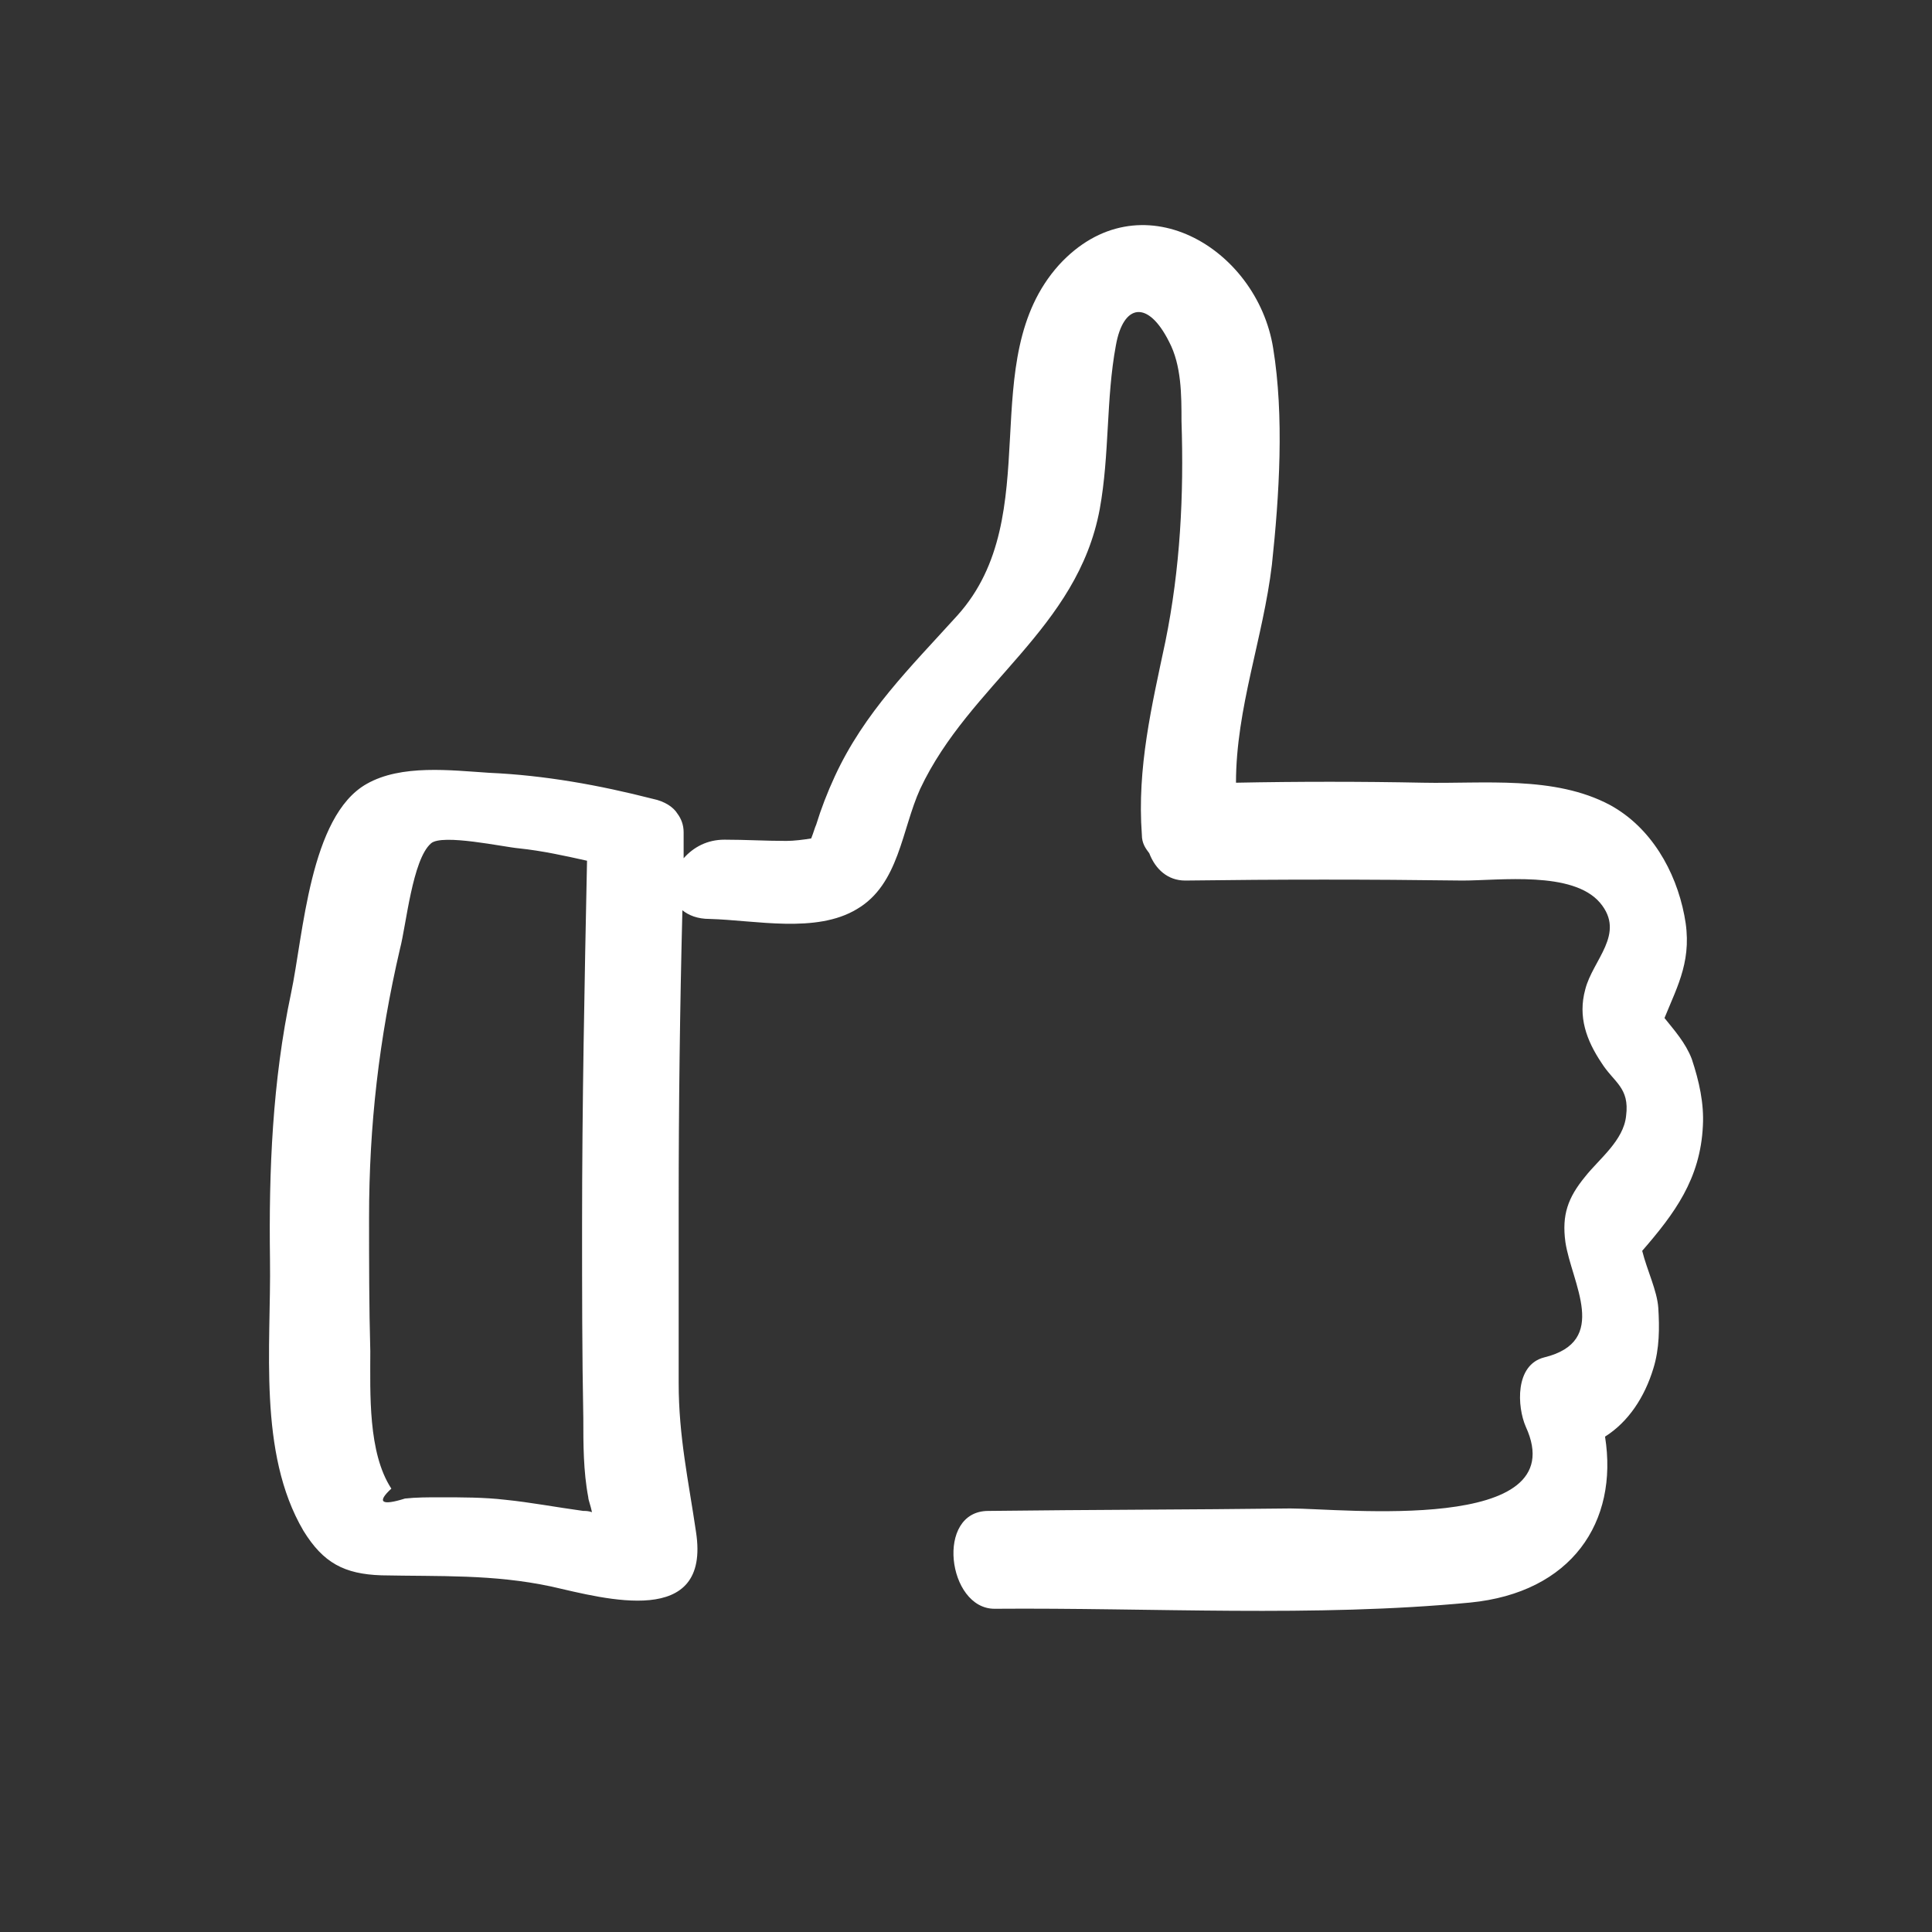 <?xml version="1.0" encoding="utf-8"?>
<!-- Generator: Adobe Illustrator 21.1.0, SVG Export Plug-In . SVG Version: 6.00 Build 0)  -->
<svg version="1.1" xmlns="http://www.w3.org/2000/svg" xmlns:xlink="http://www.w3.org/1999/xlink" x="0px" y="0px"
	 viewBox="0 0 156 156" style="enable-background:new 0 0 156 156;" xml:space="preserve">
<rect x="0" y="0" width="156" height="156" fill="#333333" stroke="none"/>
<g id="Layer_2">
	<path fill="#ffffff" d="M132.6,101c2.6-3,4.7-5.8,4.9-10.1c0.1-1.8-0.3-3.6-0.9-5.4c-0.5-1.3-1.4-2.3-2.2-3.3c1.1-2.7,2.3-4.8,1.6-8.3
		c-0.7-3.6-2.7-7.1-6-8.9c-4.5-2.4-10.2-1.7-15.1-1.8c-5-0.1-10.1-0.1-15.1,0c0-6,2.2-11.7,2.9-17.6c0.6-5.6,1-12,0.1-17.5
		c-1.3-8.1-10.8-13.8-17.3-6.7c-6.9,7.7-0.9,20.2-8.2,28.3c-3.8,4.2-7.5,7.8-9.9,13c-0.6,1.3-1.1,2.6-1.5,3.9
		c-0.1,0.2-0.2,0.6-0.4,1.1c-0.6,0.1-1.4,0.2-2,0.2c-1.7,0-3.3-0.1-5-0.1c-1.4,0-2.5,0.6-3.3,1.5c0-0.7,0-1.4,0-2.1
		c0-0.6-0.2-1.1-0.5-1.5c-0.3-0.5-1-1-2-1.2c-4.3-1.1-8.7-1.9-13.2-2.1c-3.1-0.2-7.1-0.7-9.9,0.9c-4.6,2.6-5.1,12.2-6.1,16.9
		c-1.5,7.1-1.8,14.3-1.7,21.5c0.1,7-1,15.6,2.7,21.9c1.6,2.6,3.3,3.5,6.3,3.6c4.7,0.1,9-0.1,13.7,0.9c4.4,1,12.9,3.4,11.7-4.4
		c-0.6-4.1-1.4-7.7-1.4-12c0-4.8,0-9.7,0-14.5c0-7.9,0.1-15.8,0.3-23.7c0.5,0.4,1.2,0.7,2.2,0.7c3.7,0.1,8.6,1.2,11.9-0.8
		c3.4-2,3.6-6.4,5.1-9.7c4-8.5,12.7-12.9,14.5-22.6c0.8-4.4,0.5-8.9,1.3-13.2c0.6-3.4,2.6-3.7,4.3-0.3c1,1.9,1,4.3,1,6.4
		c0.2,6-0.1,11.9-1.3,17.8C93,57,91.8,62,92.2,67.4c0,0.7,0.3,1.1,0.6,1.5c0.5,1.3,1.5,2.2,2.9,2.2c7.5-0.1,14.9-0.1,22.4,0
		c3,0,8.9-0.8,11.1,1.8c2.1,2.5-0.6,4.6-1.2,7c-0.6,2.2,0.1,4.1,1.3,5.9c1,1.6,2.3,2,2,4.3c-0.2,2-2.2,3.5-3.3,4.9
		c-1.4,1.7-1.9,3.1-1.6,5.3c0.5,3.3,3.6,8-1.7,9.3c-2.4,0.6-2.2,4-1.5,5.6c4,8.7-14.9,6.6-19,6.6c-8.1,0.1-16.2,0.1-24.4,0.2
		c-4.3,0-3.3,7.9,0.5,7.9c12.7-0.1,25.8,0.7,38.4-0.5c8.2-0.8,12-6.5,10.9-13.4c1.9-1.2,3.2-3.2,3.9-5.5c0.5-1.6,0.5-3.3,0.4-4.9
		C133.8,104.2,133,102.6,132.6,101z M40.8,121.1c-1.7-0.2-3.5-0.2-5.3-0.2c-0.9,0-1.9,0-2.8,0.1c-1.9,0.6-2.3,0.3-1.1-0.8
		c-1.9-2.9-1.7-7.7-1.7-11.1c-0.1-3.6-0.1-7.2-0.1-10.8c0-7.4,0.8-14.4,2.5-21.7c0.5-1.9,1-7.2,2.5-8.5c0.9-0.8,5.9,0.3,7.1,0.4
		c1.9,0.2,3.7,0.6,5.5,1c-0.2,9.8-0.4,19.7-0.4,29.5c0,5.2,0,10.3,0.1,15.5c0,2.1,0,4.3,0.4,6.4c0,0.2,0.2,0.7,0.3,1.2
		c-0.3-0.1-0.5-0.1-0.7-0.1C44.9,121.7,42.8,121.3,40.8,121.1z"/>
</g>
<g id="Layer_3" style="display:none;">
	<path style="display:inline;" fill="#ffffff" d="M151.3,73.4c-26.7-8.2-50.6-23.7-74.7-37.4c-1.1-0.6-2.5,0.1-3.4,0.6C52,49.4,30.5,61.7,8.8,73.5
		c-2,1.1-4.8,5.2-1.5,6.6c4.2,1.8,8.2,4.1,11.9,6.9c1.3,1,3.1,0.6,4.4-0.5c-0.4,2.4-0.1,5.1-0.2,7.2c-0.2,9.1-0.2,18.3,0,27.4
		c-2.1,0.7-3.9,2-4.8,3.9c-1.5,3.2-0.2,7,2.8,8.8c3.4,2.1,9.1,2.3,11.8-0.9c2.6-3.1,1.3-6.7-1.5-8.9c0-0.1,0-0.2,0-0.3
		c-0.1-1.2-1-2-1.9-2.4c-0.2-6.5-0.2-12.9-0.2-19.4c0-2.7,0.1-5.4,0.1-8c0.1,0,0.1,0.1,0.2,0.1c1.9,0.6,3.7,1.3,5.6,1.9
		c-0.6,0.4-1,1.1-1,2c0,6.8,0,13.6,0.1,20.4c0.1,4.9,2.7,6.8,7,8.7c10.7,4.7,24,6,35.6,6.8c12.1,0.8,24.4,0,36.2-3c4.7-1.2,7-3,7-8
		c0-7.6-0.1-14.8,1.1-22.4c0.4-2.7-2.9-4.6-5.3-4.4c10.7-6.3,21.6-12.2,33.5-16C151.9,79.4,154.5,74.4,151.3,73.4z M26,129.4
		c0,0,0.1,0.1,0.1,0.1C26.1,129.7,26.1,129.6,26,129.4z M26.5,129.2c-0.1,0.1-0.3,0-0.5,0c0-0.6-0.2-1,0.1-1.6
		c0.3,0.3,0.6,0.5,1,0.7C26.1,127.8,27.2,128.7,26.5,129.2z M29.8,88.8c0-0.3,0-0.5,0.1-0.8c0-0.4,0-0.8,0-1.1
		c0.1,0.5,0.5,0.6,1.1,0.1c1.9,0.3,5.6-1.6,7.6-2.1c3.1-0.7,6.2-1.3,9.3-2c2.3-0.5,15.5-4.2,18.9-2.8c-0.2,4.1,5.3,3.5,6.3-0.7
		c1.9-8.4-6.7-7.5-12-6.5c-9.2,1.6-18.8,3.1-27.8,5.8c-2.5,0.7-5.9,1.6-7.9,3.6c-0.1-0.5-0.4-0.9-0.8-1.2c-2.5-1.9-5-3.5-7.7-5
		C36.1,65.6,55,54.7,73.8,43.5c21.1,12,42.1,25.4,65,33.8c-20.7,8.8-38.8,23.1-59.5,32.2C66.2,98.4,50,92.6,34,87.2
		C32.5,86.7,30.9,87.5,29.8,88.8z M114,98c-0.7,4.7-1.3,9.5-1.5,14.3c-0.1,2.6,0,5.2,0,7.7c0.1,3.5,0.4,4-3.2,5
		c-9.7,2.8-20.6,3.2-30.5,2.7c-9.8-0.5-19.8-1.8-29.3-4.4c-1.5-0.4-6.6-1.3-7.2-2.7c-0.5-1,0.2-5,0.2-6.3c0-5.2,0-10.4-0.1-15.6
		c0-0.1,0-0.3-0.1-0.4c11.8,4.4,23.3,9.7,32.8,18.2c0.9,0.8,2.2,0.8,3.2,0.3c12.6-5.3,24.1-12.6,35.8-19.5
		C114.1,97.5,114,97.7,114,98z"/>
</g>
</svg>
